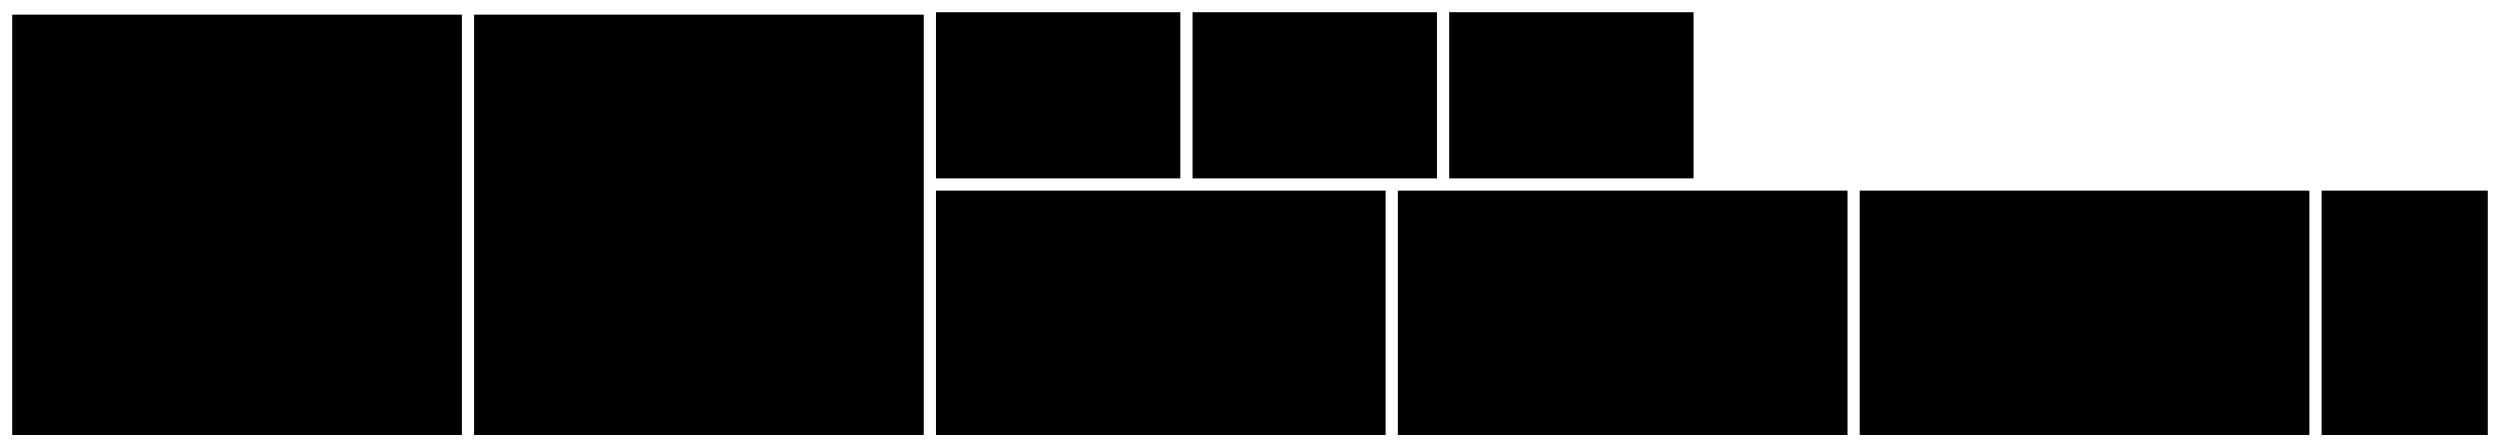 <?xml version="1.0" encoding="UTF-8" standalone="no"?>
<!-- Created with Inkscape (http://www.inkscape.org/) -->

<svg
   xmlns:dc="http://purl.org/dc/elements/1.1/"
   xmlns:cc="http://creativecommons.org/ns#"
   xmlns:rdf="http://www.w3.org/1999/02/22-rdf-syntax-ns#"
   xmlns:svg="http://www.w3.org/2000/svg"
   xmlns="http://www.w3.org/2000/svg"
   xmlns:sodipodi="http://sodipodi.sourceforge.net/DTD/sodipodi-0.dtd"
   xmlns:inkscape="http://www.inkscape.org/namespaces/inkscape"
   width="1023mm"
   height="183mm"
   viewBox="0 0 3624.803 648.425"
   id="svg4250"
   version="1.1"
   inkscape:version="0.91 r"
   sodipodi:docname="djcharlescros_boite_son_12mm.svg">
  <defs
     id="defs4252" />
  <sodipodi:namedview
     id="base"
     pagecolor="#ffffff"
     bordercolor="#666666"
     borderopacity="1.0"
     inkscape:pageopacity="1"
     inkscape:pageshadow="2"
     inkscape:zoom="0.24748737"
     inkscape:cx="2010.3631"
     inkscape:cy="-514.99126"
     inkscape:document-units="px"
     inkscape:current-layer="layer1"
     showgrid="false"
     inkscape:window-width="1920"
     inkscape:window-height="1037"
     inkscape:window-x="0"
     inkscape:window-y="25"
     inkscape:window-maximized="1"
     fit-margin-top="5"
     fit-margin-left="5"
     fit-margin-right="5"
     fit-margin-bottom="5" />
  <g
     inkscape:label="Calque 1"
     inkscape:groupmode="layer"
     id="layer1"
     transform="translate(1512,409.143)">
    <g
       id="g4376"
       transform="translate(57.508,-178.852)"
       style="fill:#000000">
      <rect
         y="46.087"
         x="457.263"
         height="354.331"
         width="651.969"
         id="rect4160"
         style="opacity:1;fill:#000000;fill-opacity:1;stroke:none;stroke-width:1;stroke-linecap:round;stroke-linejoin:miter;stroke-miterlimit:4;stroke-dasharray:none;stroke-opacity:1" />
      <rect
         transform="scale(-1,-1)"
         y="-400.418"
         x="-2037.578"
         height="354.331"
         width="240.945"
         id="rect4160-5-4"
         style="opacity:1;fill:#000000;fill-opacity:1;stroke:none;stroke-width:1;stroke-linecap:round;stroke-linejoin:miter;stroke-miterlimit:4;stroke-dasharray:none;stroke-opacity:1" />
      <g
         transform="translate(-30.511,511.854)"
         id="g4371"
         style="fill:#000000">
        <rect
           style="opacity:1;fill:#000000;fill-opacity:1;stroke:none;stroke-width:1;stroke-linecap:round;stroke-linejoin:miter;stroke-miterlimit:4;stroke-dasharray:none;stroke-opacity:1"
           id="rect4160-5"
           width="240.945"
           height="354.331"
           x="483.483"
           y="562.183"
           transform="matrix(0,-1,1,0,0,0)" />
        <rect
           style="opacity:1;fill:#000000;fill-opacity:1;stroke:none;stroke-width:1;stroke-linecap:round;stroke-linejoin:miter;stroke-miterlimit:4;stroke-dasharray:none;stroke-opacity:1"
           id="rect4160-5-5"
           width="240.945"
           height="354.331"
           x="483.483"
           y="190.136"
           transform="matrix(0,-1,1,0,0,0)" />
        <rect
           style="opacity:1;fill:#000000;fill-opacity:1;stroke:none;stroke-width:1;stroke-linecap:round;stroke-linejoin:miter;stroke-miterlimit:4;stroke-dasharray:none;stroke-opacity:1"
           id="rect4160-5-2"
           width="240.945"
           height="354.331"
           x="483.483"
           y="-181.911"
           transform="matrix(0,-1,1,0,0,0)" />
      </g>
      <rect
         transform="scale(-1,-1)"
         y="-400.418"
         x="-439.546"
         height="354.331"
         width="651.969"
         id="rect4160-53"
         style="opacity:1;fill:#000000;fill-opacity:1;stroke:none;stroke-width:1;stroke-linecap:round;stroke-linejoin:miter;stroke-miterlimit:4;stroke-dasharray:none;stroke-opacity:1" />
      <rect
         transform="scale(-1,-1)"
         y="-400.418"
         x="-1778.916"
         height="354.331"
         width="651.969"
         id="rect4160-3"
         style="opacity:1;fill:#000000;fill-opacity:1;stroke:none;stroke-width:1;stroke-linecap:round;stroke-linejoin:miter;stroke-miterlimit:4;stroke-dasharray:none;stroke-opacity:1" />
      <rect
         y="-209.031"
         x="-1551.792"
         height="609.449"
         width="651.969"
         id="rect4160-5-6"
         style="opacity:1;fill:#000000;fill-opacity:1;stroke:none;stroke-width:1;stroke-linecap:round;stroke-linejoin:miter;stroke-miterlimit:4;stroke-dasharray:none;stroke-opacity:1" />
      <rect
         y="-209.031"
         x="-882.107"
         height="609.449"
         width="651.969"
         id="rect4160-5-6-1"
         style="opacity:1;fill:#000000;fill-opacity:1;stroke:none;stroke-width:1;stroke-linecap:round;stroke-linejoin:miter;stroke-miterlimit:4;stroke-dasharray:none;stroke-opacity:1" />
    </g>
  </g>
</svg>
